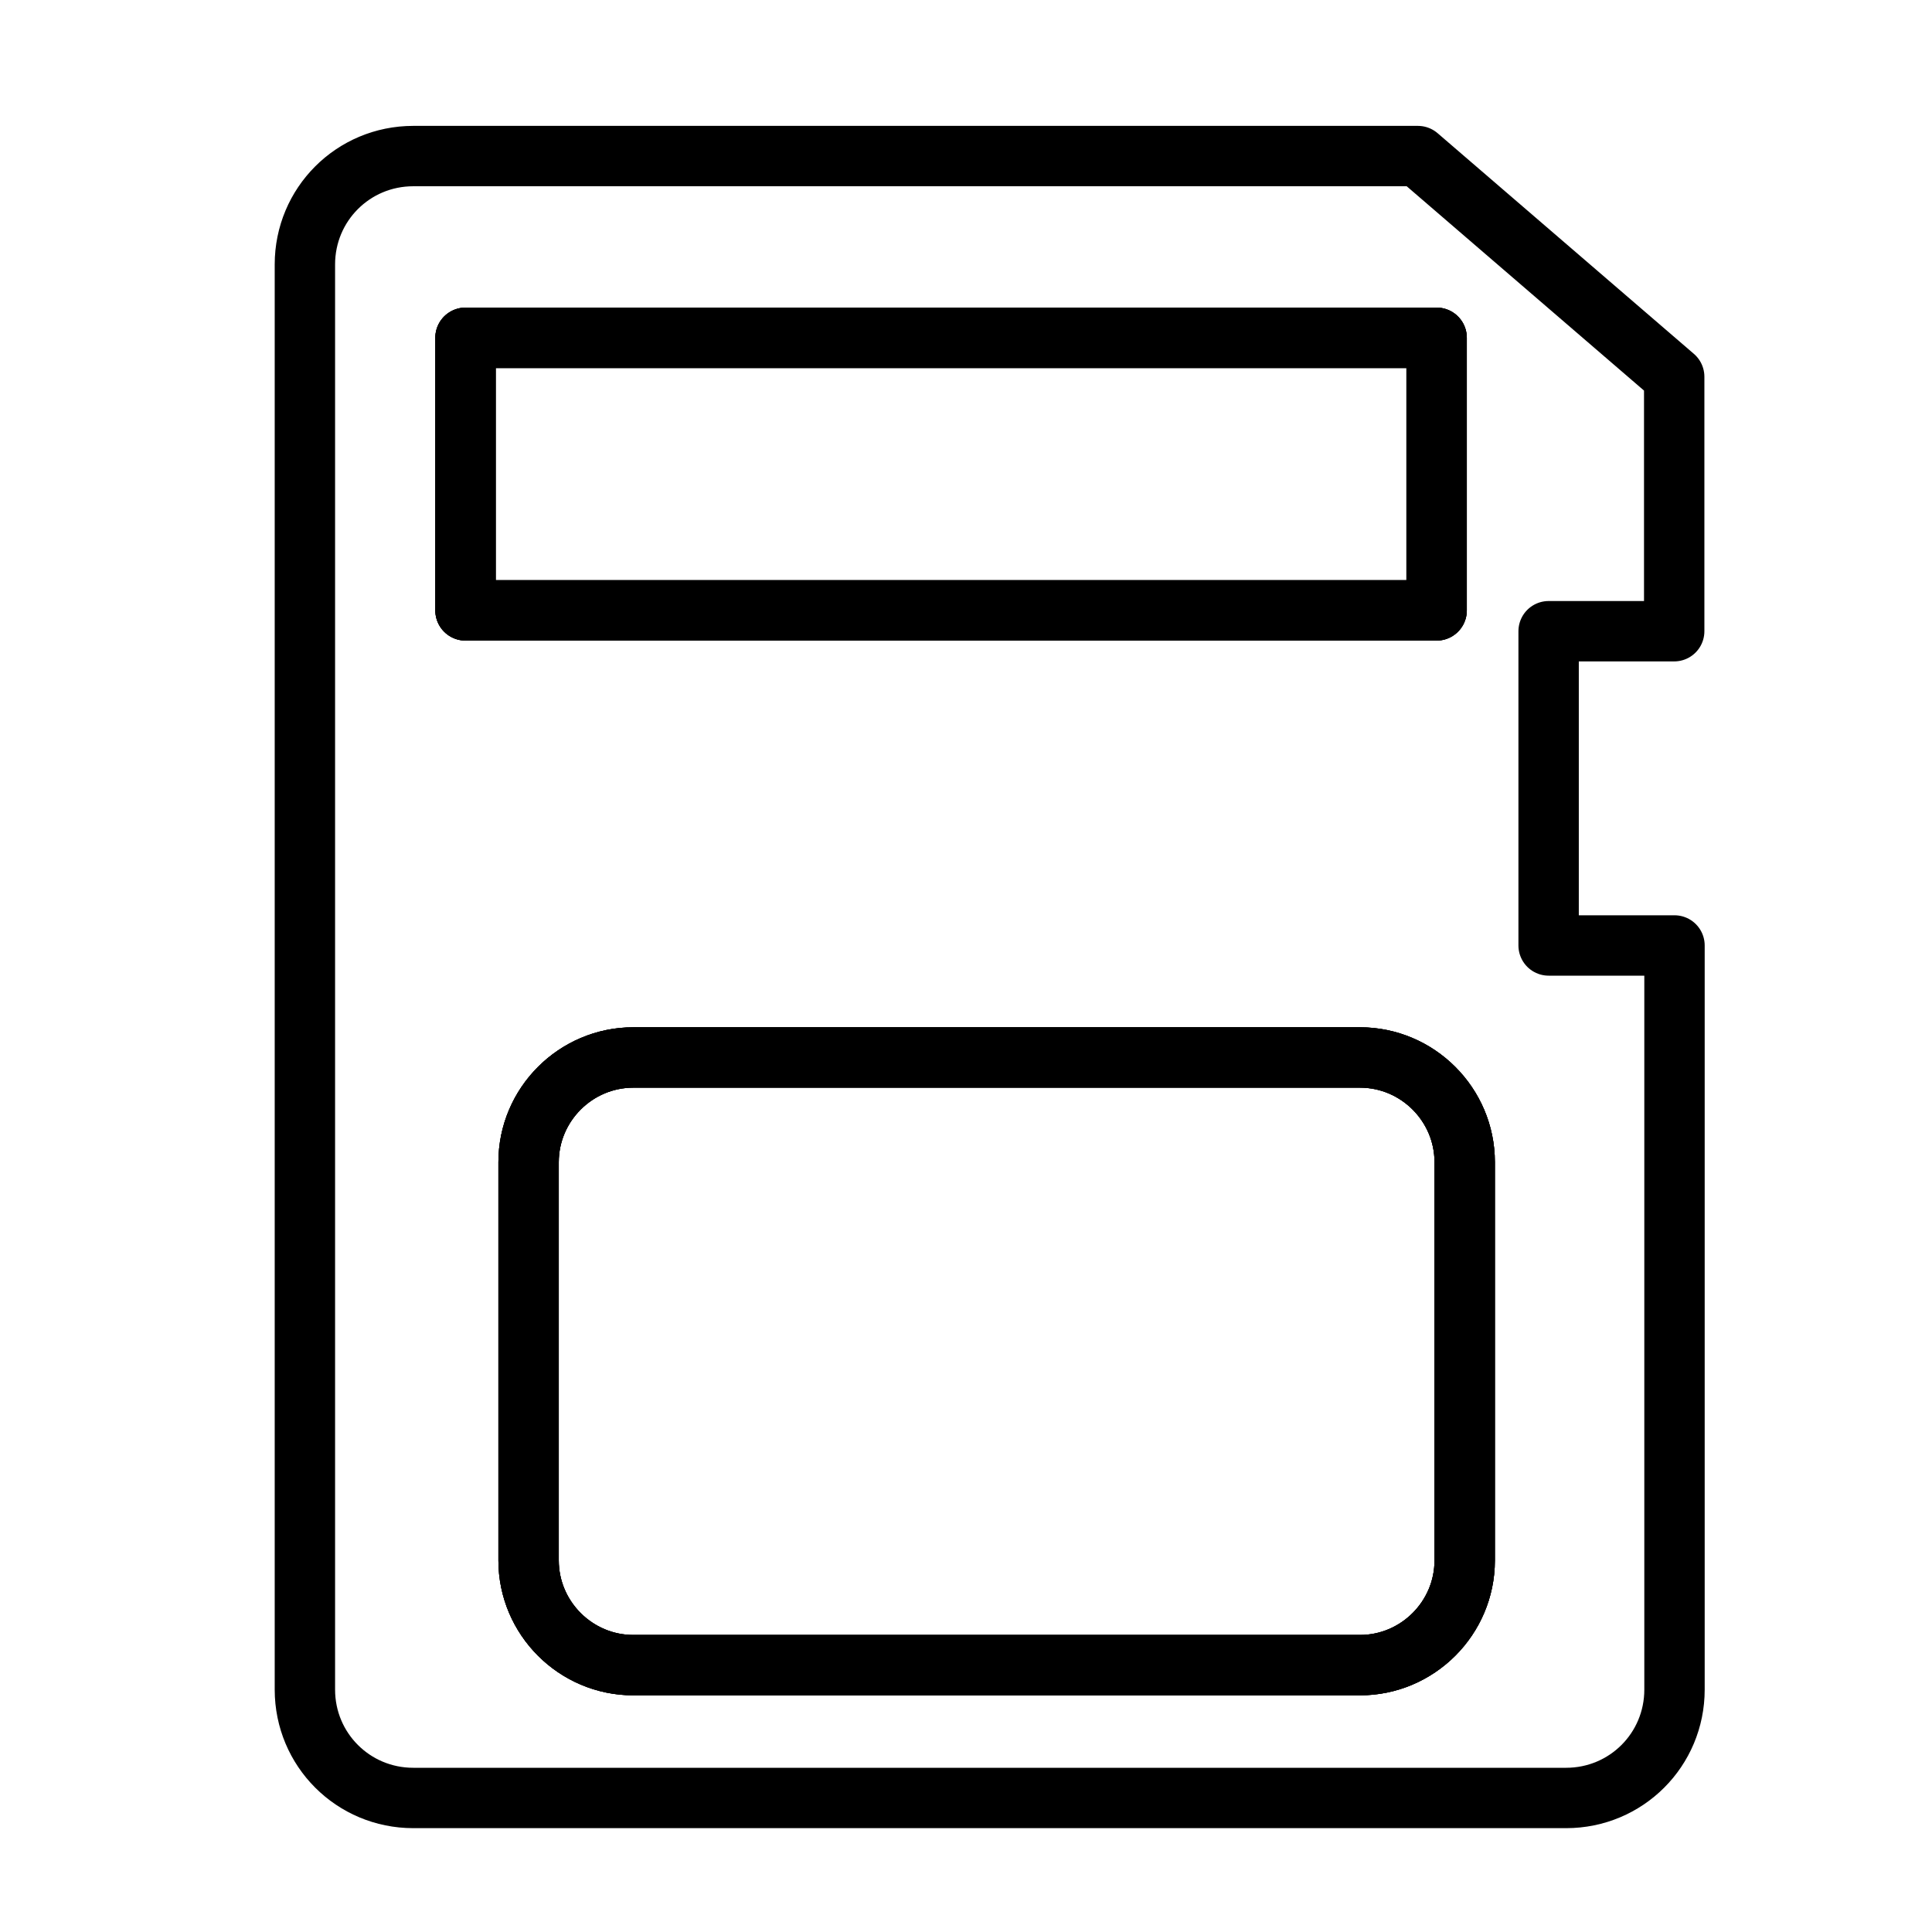 <?xml version="1.0" encoding="utf-8"?>
<!-- Generator: Adobe Illustrator 23.0.6, SVG Export Plug-In . SVG Version: 6.00 Build 0)  -->
<svg version="1.1" xmlns="http://www.w3.org/2000/svg" xmlns:xlink="http://www.w3.org/1999/xlink" x="0px" y="0px"
	 viewBox="0 0 64 64" style="enable-background:new 0 0 64 64;" xml:space="preserve">
<style type="text/css">
	.st0{display:none;}
	.st1{display:inline;}
	.st2{fill:none;stroke:#010101;stroke-width:0.25;stroke-miterlimit:10;}
	.st3{fill:none;stroke:#000000;stroke-width:2;stroke-linecap:round;stroke-linejoin:round;stroke-miterlimit:10;}
	.st4{fill:none;stroke:#000000;stroke-width:2;stroke-linejoin:round;stroke-miterlimit:10;}
	.st5{fill:none;stroke:#000000;stroke-width:4.152;stroke-linecap:round;stroke-linejoin:round;stroke-miterlimit:10;}
	.st6{fill:none;stroke:#000000;stroke-width:2.076;stroke-linecap:round;stroke-linejoin:round;stroke-miterlimit:10;}
	.st7{fill:none;stroke:#000000;stroke-width:2;stroke-miterlimit:10;}
</style>
<g id="guide_4_" class="st0">
	<g id="guide_7_" class="st1">
		
			<rect x="-0.08" y="0.16" transform="matrix(6.123234e-17 -1 1 6.123234e-17 -0.246 64.078)" class="st2" width="64" height="64"/>
		<circle class="st2" cx="31.92" cy="32.16" r="32"/>
		<circle class="st2" cx="31.92" cy="32.16" r="23"/>
		<line class="st2" x1="63.92" y1="64.16" x2="-0.08" y2="0.16"/>
		<line class="st2" x1="-0.08" y1="64.16" x2="63.92" y2="0.16"/>
		<rect x="15.92" y="0.16" class="st2" width="32" height="64"/>
		<line class="st2" x1="31.92" y1="64.16" x2="31.92" y2="0.16"/>
		<rect x="-0.08" y="16.16" class="st2" width="64" height="32"/>
		<line class="st2" x1="-0.08" y1="32.16" x2="63.92" y2="32.16"/>
		
			<rect x="8.92" y="9.16" transform="matrix(6.123234e-17 -1 1 6.123234e-17 -0.246 64.078)" class="st2" width="46" height="46"/>
		<circle class="st2" cx="31.92" cy="32.16" r="16"/>
		<circle class="st2" cx="31.92" cy="32.16" r="9"/>
	</g>
</g>
<g id="Line">
	<g>
		<path class="st3" d="M55.46,20.91v-8.43l-8.49-7.31H13.69c-1.99,0-3.59,1.6-3.59,3.59v47.21c0,1.99,1.6,3.59,3.59,3.59h38.19
			c1.99,0,3.59-1.6,3.59-3.59V31.32h-4.17V20.91H55.46z M15.42,11.19h32.17v9.03H15.42V11.19z M48.52,51.69
			c0,1.91-1.56,3.47-3.47,3.47H20.98c-1.91,0-3.47-1.56-3.47-3.47V38.5c0-1.91,1.56-3.47,3.47-3.47h24.07
			c1.91,0,3.47,1.56,3.47,3.47V51.69z"/>
		<rect x="15.42" y="11.19" class="st3" width="32.17" height="9.03"/>
		<path class="st3" d="M48.52,38.5v13.19c0,1.91-1.56,3.47-3.47,3.47H20.98c-1.91,0-3.47-1.56-3.47-3.47V38.5
			c0-1.91,1.56-3.47,3.47-3.47h24.07C46.96,35.03,48.52,36.59,48.52,38.5z"/>
		<rect x="15.42" y="11.19" class="st3" width="32.17" height="9.03"/>
		<path class="st3" d="M48.52,38.5v13.19c0,1.91-1.56,3.47-3.47,3.47H20.98c-1.91,0-3.47-1.56-3.47-3.47V38.5
			c0-1.91,1.56-3.47,3.47-3.47h24.07C46.96,35.03,48.52,36.59,48.52,38.5z"/>
	</g>
</g>
</svg>
